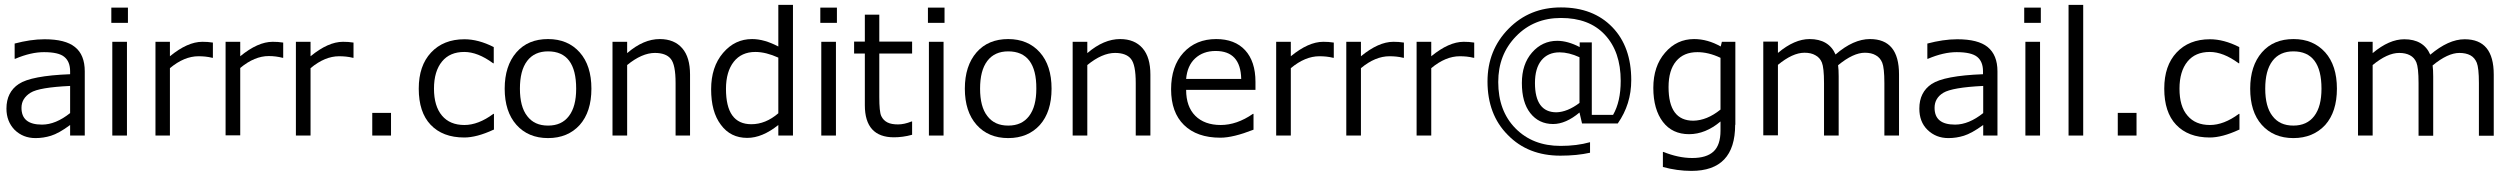 <?xml version="1.0" encoding="utf-8"?>
<!-- Generator: Adobe Illustrator 27.7.0, SVG Export Plug-In . SVG Version: 6.00 Build 0)  -->
<svg version="1.1" id="レイヤー_1" xmlns="http://www.w3.org/2000/svg" xmlns:xlink="http://www.w3.org/1999/xlink" x="0px"
	 y="0px" viewBox="0 0 128 9" style="enable-background:new 0 0 128 9;" xml:space="preserve">
<g>
	<g>
		<g>
			<path d="M3.59,6.94V6.4C3.2,6.69,2.87,6.87,2.61,6.95C2.35,7.03,2.09,7.07,1.82,7.07c-0.43,0-0.78-0.14-1.07-0.42
				C0.47,6.36,0.33,6,0.33,5.56C0.33,5,0.54,4.58,0.96,4.3c0.42-0.28,1.3-0.45,2.63-0.5V3.65c0-0.33-0.1-0.58-0.3-0.74
				C3.1,2.75,2.75,2.67,2.25,2.67c-0.44,0-0.93,0.11-1.47,0.34H0.75V2.23c0.53-0.14,1.04-0.22,1.53-0.22c0.71,0,1.23,0.13,1.56,0.4
				c0.33,0.26,0.5,0.68,0.5,1.24v3.29H3.59z M3.59,5.79V4.4C2.54,4.45,1.86,4.56,1.56,4.75S1.1,5.19,1.1,5.52
				c0,0.58,0.35,0.86,1.05,0.86C2.62,6.38,3.1,6.18,3.59,5.79z"/>
		</g>
		<g>
			<path d="M6.55,1.17H5.7V0.39h0.85V1.17z M6.5,6.94H5.75v-4.8H6.5V6.94z"/>
		</g>
		<g>
			<path d="M7.96,6.94v-4.8H8.7v0.74c0.6-0.49,1.15-0.74,1.66-0.74c0.18,0,0.36,0.01,0.54,0.04v0.78h-0.03
				c-0.24-0.06-0.47-0.08-0.71-0.08c-0.48,0-0.97,0.2-1.46,0.61v3.45H7.96z"/>
		</g>
		<g>
			<path d="M11.55,6.94v-4.8h0.75v0.74c0.6-0.49,1.15-0.74,1.66-0.74c0.18,0,0.36,0.01,0.54,0.04v0.78h-0.03
				C14.24,2.9,14,2.87,13.76,2.87c-0.48,0-0.97,0.2-1.46,0.61v3.45H11.55z"/>
		</g>
		<g>
			<path d="M15.15,6.94v-4.8h0.75v0.74c0.6-0.49,1.15-0.74,1.66-0.74c0.18,0,0.36,0.01,0.54,0.04v0.78h-0.03
				c-0.24-0.06-0.47-0.08-0.71-0.08c-0.48,0-0.97,0.2-1.46,0.61v3.45H15.15z"/>
		</g>
		<g>
			<path d="M20.02,6.94h-0.96V5.78h0.96V6.94z"/>
		</g>
		<g>
			<path d="M25.27,6.64c-0.58,0.27-1.08,0.4-1.5,0.4c-0.74,0-1.31-0.22-1.72-0.65c-0.41-0.43-0.61-1.05-0.61-1.85
				c0-0.79,0.21-1.4,0.63-1.85c0.42-0.45,0.99-0.68,1.71-0.68c0.47,0,0.97,0.13,1.5,0.4v0.83h-0.03c-0.53-0.39-1.02-0.58-1.48-0.58
				c-0.49,0-0.87,0.16-1.14,0.49c-0.27,0.33-0.41,0.79-0.41,1.39s0.14,1.06,0.41,1.38s0.65,0.48,1.15,0.48
				c0.47,0,0.97-0.19,1.48-0.57h0.03V6.64z"/>
		</g>
		<g>
			<path d="M28.06,7.07c-0.68,0-1.22-0.23-1.62-0.68c-0.4-0.45-0.6-1.07-0.6-1.85s0.2-1.4,0.6-1.86S27.38,2,28.06,2
				s1.22,0.23,1.62,0.68c0.4,0.45,0.6,1.07,0.6,1.86c0,0.79-0.2,1.41-0.6,1.86C29.28,6.84,28.74,7.07,28.06,7.07z M28.06,2.63
				c-0.46,0-0.82,0.16-1.07,0.49s-0.37,0.8-0.37,1.42c0,0.61,0.12,1.08,0.37,1.4c0.25,0.33,0.6,0.49,1.07,0.49s0.82-0.16,1.07-0.49
				c0.25-0.33,0.37-0.79,0.37-1.4C29.5,3.27,29.02,2.63,28.06,2.63z"/>
		</g>
		<g>
			<path d="M35.34,6.94h-0.75V4.25c0-0.62-0.08-1.04-0.25-1.24c-0.16-0.2-0.44-0.3-0.81-0.3c-0.44,0-0.92,0.21-1.42,0.62v3.61h-0.75
				v-4.8h0.75v0.58C32.68,2.23,33.23,2,33.78,2c0.5,0,0.88,0.16,1.15,0.47s0.4,0.76,0.4,1.35V6.94z"/>
		</g>
		<g>
			<path d="M39.85,6.94V6.4c-0.55,0.44-1.08,0.66-1.59,0.66c-0.57,0-1.02-0.22-1.35-0.67c-0.34-0.45-0.5-1.05-0.5-1.82
				c0-0.76,0.2-1.38,0.61-1.86S37.92,2,38.51,2c0.42,0,0.86,0.13,1.34,0.38V0.25h0.75v6.69H39.85z M39.85,5.8V2.95
				c-0.42-0.19-0.81-0.29-1.18-0.29c-0.47,0-0.84,0.17-1.1,0.5s-0.4,0.79-0.4,1.39c0,1.21,0.43,1.81,1.3,1.81
				C38.96,6.36,39.42,6.17,39.85,5.8z"/>
		</g>
		<g>
			<path d="M42.85,1.17H42V0.39h0.85V1.17z M42.8,6.94h-0.75v-4.8h0.75V6.94z"/>
		</g>
		<g>
			<path d="M45.77,7.03c-0.99,0-1.49-0.55-1.49-1.64V2.74h-0.55V2.13h0.55V0.75h0.74v1.38h1.68v0.61h-1.68v2.22
				c0,0.5,0.03,0.83,0.1,0.98c0.07,0.15,0.18,0.26,0.32,0.33c0.14,0.07,0.32,0.1,0.54,0.1c0.21,0,0.44-0.05,0.69-0.15h0.03v0.68
				C46.38,6.99,46.06,7.03,45.77,7.03z"/>
		</g>
		<g>
			<path d="M48.36,1.17h-0.85V0.39h0.85V1.17z M48.31,6.94h-0.75v-4.8h0.75V6.94z"/>
		</g>
		<g>
			<path d="M51.62,7.07c-0.68,0-1.22-0.23-1.62-0.68c-0.4-0.45-0.6-1.07-0.6-1.85s0.2-1.4,0.6-1.86S50.95,2,51.62,2
				s1.22,0.23,1.62,0.68c0.4,0.45,0.6,1.07,0.6,1.86c0,0.79-0.2,1.41-0.6,1.86C52.84,6.84,52.3,7.07,51.62,7.07z M51.62,2.63
				c-0.46,0-0.82,0.16-1.07,0.49s-0.37,0.8-0.37,1.42c0,0.61,0.12,1.08,0.37,1.4c0.25,0.33,0.6,0.49,1.07,0.49s0.82-0.16,1.07-0.49
				c0.25-0.33,0.37-0.79,0.37-1.4C53.07,3.27,52.58,2.63,51.62,2.63z"/>
		</g>
		<g>
			<path d="M58.9,6.94h-0.75V4.25c0-0.62-0.08-1.04-0.25-1.24c-0.16-0.2-0.44-0.3-0.81-0.3c-0.44,0-0.92,0.21-1.42,0.62v3.61h-0.75
				v-4.8h0.75v0.58C56.24,2.23,56.8,2,57.35,2c0.5,0,0.88,0.16,1.15,0.47s0.4,0.76,0.4,1.35V6.94z"/>
		</g>
		<g>
			<path d="M62.48,7.05c-0.8,0-1.42-0.22-1.86-0.65c-0.44-0.43-0.66-1.04-0.66-1.83c0-0.78,0.21-1.41,0.63-1.87
				C61.02,2.23,61.58,2,62.27,2c0.63,0,1.13,0.19,1.48,0.57c0.35,0.38,0.53,0.92,0.53,1.62V4.6h-3.55c0,0.58,0.16,1.02,0.47,1.33
				c0.31,0.31,0.75,0.47,1.3,0.47c0.55,0,1.1-0.19,1.65-0.57h0.03v0.81C63.49,6.91,62.93,7.05,62.48,7.05z M60.73,4.04h2.82
				c-0.02-0.96-0.46-1.43-1.31-1.43c-0.43,0-0.78,0.13-1.05,0.38C60.92,3.24,60.77,3.59,60.73,4.04z"/>
		</g>
		<g>
			<path d="M65.34,6.94v-4.8h0.75v0.74c0.6-0.49,1.15-0.74,1.66-0.74c0.18,0,0.36,0.01,0.54,0.04v0.78h-0.03
				c-0.24-0.06-0.47-0.08-0.71-0.08c-0.48,0-0.97,0.2-1.46,0.61v3.45H65.34z"/>
		</g>
		<g>
			<path d="M68.93,6.94v-4.8h0.75v0.74c0.6-0.49,1.15-0.74,1.66-0.74c0.18,0,0.36,0.01,0.54,0.04v0.78h-0.03
				c-0.24-0.06-0.47-0.08-0.71-0.08c-0.48,0-0.97,0.2-1.46,0.61v3.45H68.93z"/>
		</g>
		<g>
			<path d="M72.53,6.94v-4.8h0.75v0.74c0.6-0.49,1.15-0.74,1.66-0.74c0.18,0,0.36,0.01,0.54,0.04v0.78h-0.03
				c-0.24-0.06-0.47-0.08-0.71-0.08c-0.48,0-0.97,0.2-1.46,0.61v3.45H72.53z"/>
		</g>
		<g>
			<path d="M82.83,6.32h-1.83l-0.13-0.56c-0.46,0.39-0.92,0.59-1.35,0.59c-0.49,0-0.88-0.19-1.17-0.56
				c-0.29-0.37-0.43-0.88-0.43-1.54c0-0.64,0.17-1.16,0.52-1.56c0.35-0.4,0.78-0.6,1.29-0.6c0.36,0,0.75,0.11,1.15,0.32V2.17h0.62
				v3.71h1.09c0.26-0.45,0.39-1.03,0.39-1.74c0-1-0.27-1.78-0.81-2.36s-1.29-0.86-2.25-0.86c-0.92,0-1.69,0.31-2.3,0.94
				s-0.91,1.4-0.91,2.34c0,0.98,0.29,1.77,0.88,2.37c0.59,0.6,1.36,0.9,2.31,0.9c0.55,0,1.05-0.06,1.51-0.19v0.54
				c-0.45,0.1-0.95,0.15-1.52,0.15c-1.1,0-2-0.35-2.69-1.06c-0.7-0.7-1.04-1.62-1.04-2.74c0-1.07,0.36-1.97,1.08-2.7
				c0.72-0.73,1.61-1.09,2.68-1.09c1.11,0,1.98,0.34,2.63,1.01c0.65,0.67,0.97,1.58,0.97,2.71C83.52,4.93,83.29,5.66,82.83,6.32z
				 M80.87,5.27V2.93c-0.37-0.17-0.71-0.25-1.02-0.25c-0.4,0-0.71,0.14-0.93,0.41c-0.22,0.27-0.33,0.66-0.33,1.16
				c0,1,0.37,1.5,1.1,1.5C80.06,5.74,80.46,5.58,80.87,5.27z"/>
		</g>
		<g>
			<path d="M88.84,6.39c0,1.58-0.75,2.36-2.24,2.36c-0.49,0-0.98-0.07-1.46-0.2V7.78h0.03c0.5,0.2,0.99,0.31,1.47,0.31
				c0.49,0,0.85-0.11,1.09-0.33c0.24-0.22,0.36-0.58,0.36-1.07V6.22c-0.51,0.43-1.05,0.65-1.61,0.65c-0.57,0-1.02-0.21-1.34-0.63
				c-0.32-0.42-0.49-1-0.49-1.74c0-0.74,0.2-1.34,0.6-1.8C85.65,2.23,86.15,2,86.74,2c0.46,0,0.92,0.13,1.36,0.38l0.06-0.24h0.69
				V6.39z M88.09,5.61V2.96c-0.42-0.2-0.82-0.29-1.18-0.29c-0.47,0-0.83,0.15-1.09,0.46c-0.26,0.31-0.39,0.75-0.39,1.33
				c0,1.15,0.42,1.72,1.27,1.72C87.16,6.17,87.62,5.99,88.09,5.61z"/>
		</g>
		<g>
			<path d="M96.48,6.94V4.25c0-0.52-0.04-0.87-0.11-1.04c-0.07-0.17-0.18-0.3-0.33-0.38C95.89,2.74,95.7,2.7,95.48,2.7
				c-0.39,0-0.85,0.21-1.37,0.64c0.02,0.15,0.03,0.34,0.03,0.57v3.03h-0.75V4.25c0-0.53-0.04-0.88-0.11-1.05
				c-0.07-0.17-0.18-0.29-0.33-0.37C92.8,2.74,92.61,2.7,92.39,2.7c-0.41,0-0.86,0.21-1.36,0.62v3.61h-0.75v-4.8h0.75v0.58
				C91.6,2.23,92.14,2,92.65,2c0.65,0,1.1,0.26,1.33,0.79C94.59,2.26,95.18,2,95.74,2c1,0,1.49,0.6,1.49,1.81v3.13H96.48z"/>
		</g>
		<g>
			<path d="M101.54,6.94V6.4c-0.4,0.29-0.73,0.47-0.99,0.55c-0.26,0.08-0.52,0.12-0.79,0.12c-0.43,0-0.78-0.14-1.07-0.42
				S98.27,6,98.27,5.56c0-0.56,0.21-0.98,0.63-1.26c0.42-0.28,1.3-0.45,2.63-0.5V3.65c0-0.33-0.1-0.58-0.3-0.74
				s-0.55-0.24-1.05-0.24c-0.44,0-0.93,0.11-1.47,0.34h-0.03V2.23c0.53-0.14,1.04-0.22,1.53-0.22c0.71,0,1.23,0.13,1.56,0.4
				s0.5,0.68,0.5,1.24v3.29H101.54z M101.54,5.79V4.4c-1.06,0.05-1.74,0.17-2.04,0.35s-0.45,0.44-0.45,0.77
				c0,0.58,0.35,0.86,1.05,0.86C100.57,6.38,101.05,6.18,101.54,5.79z"/>
		</g>
		<g>
			<path d="M104.49,1.17h-0.85V0.39h0.85V1.17z M104.45,6.94h-0.75v-4.8h0.75V6.94z"/>
		</g>
		<g>
			<path d="M106.66,6.94h-0.75V0.25h0.75V6.94z"/>
		</g>
		<g>
			<path d="M109.39,6.94h-0.96V5.78h0.96V6.94z"/>
		</g>
		<g>
			<path d="M114.64,6.64c-0.58,0.27-1.08,0.4-1.5,0.4c-0.74,0-1.31-0.22-1.72-0.65c-0.41-0.43-0.61-1.05-0.61-1.85
				c0-0.79,0.21-1.4,0.63-1.85c0.42-0.45,0.99-0.68,1.71-0.68c0.47,0,0.97,0.13,1.5,0.4v0.83h-0.03c-0.53-0.39-1.02-0.58-1.48-0.58
				c-0.49,0-0.87,0.16-1.14,0.49c-0.27,0.33-0.41,0.79-0.41,1.39s0.13,1.06,0.41,1.38c0.27,0.32,0.65,0.48,1.15,0.48
				c0.47,0,0.97-0.19,1.48-0.57h0.03V6.64z"/>
		</g>
		<g>
			<path d="M117.42,7.07c-0.68,0-1.22-0.23-1.62-0.68s-0.59-1.07-0.59-1.85s0.2-1.4,0.6-1.86c0.4-0.46,0.94-0.68,1.62-0.68
				c0.68,0,1.21,0.23,1.62,0.68c0.4,0.45,0.6,1.07,0.6,1.86c0,0.79-0.2,1.41-0.6,1.86C118.64,6.84,118.1,7.07,117.42,7.07z
				 M117.42,2.63c-0.46,0-0.82,0.16-1.07,0.49s-0.37,0.8-0.37,1.42c0,0.61,0.12,1.08,0.37,1.4c0.25,0.33,0.6,0.49,1.07,0.49
				c0.46,0,0.82-0.16,1.07-0.49c0.25-0.33,0.37-0.79,0.37-1.4C118.86,3.27,118.38,2.63,117.42,2.63z"/>
		</g>
		<g>
			<path d="M126.92,6.94V4.25c0-0.52-0.04-0.87-0.11-1.04c-0.07-0.17-0.18-0.3-0.33-0.38c-0.15-0.08-0.34-0.12-0.56-0.12
				c-0.39,0-0.85,0.21-1.37,0.64c0.02,0.15,0.03,0.34,0.03,0.57v3.03h-0.75V4.25c0-0.53-0.04-0.88-0.11-1.05
				c-0.07-0.17-0.18-0.29-0.33-0.37c-0.15-0.08-0.33-0.12-0.55-0.12c-0.41,0-0.86,0.21-1.36,0.62v3.61h-0.75v-4.8h0.75v0.58
				c0.57-0.48,1.11-0.71,1.62-0.71c0.65,0,1.1,0.26,1.33,0.79c0.62-0.52,1.2-0.79,1.76-0.79c1,0,1.49,0.6,1.49,1.81v3.13H126.92z"/>
		</g>
	</g>
</g>
<g>
</g>
<g>
</g>
<g>
</g>
<g>
</g>
<g>
</g>
<g>
</g>
<g>
</g>
<g>
</g>
<g>
</g>
<g>
</g>
<g>
</g>
<g>
</g>
<g>
</g>
<g>
</g>
<g>
</g>
</svg>
